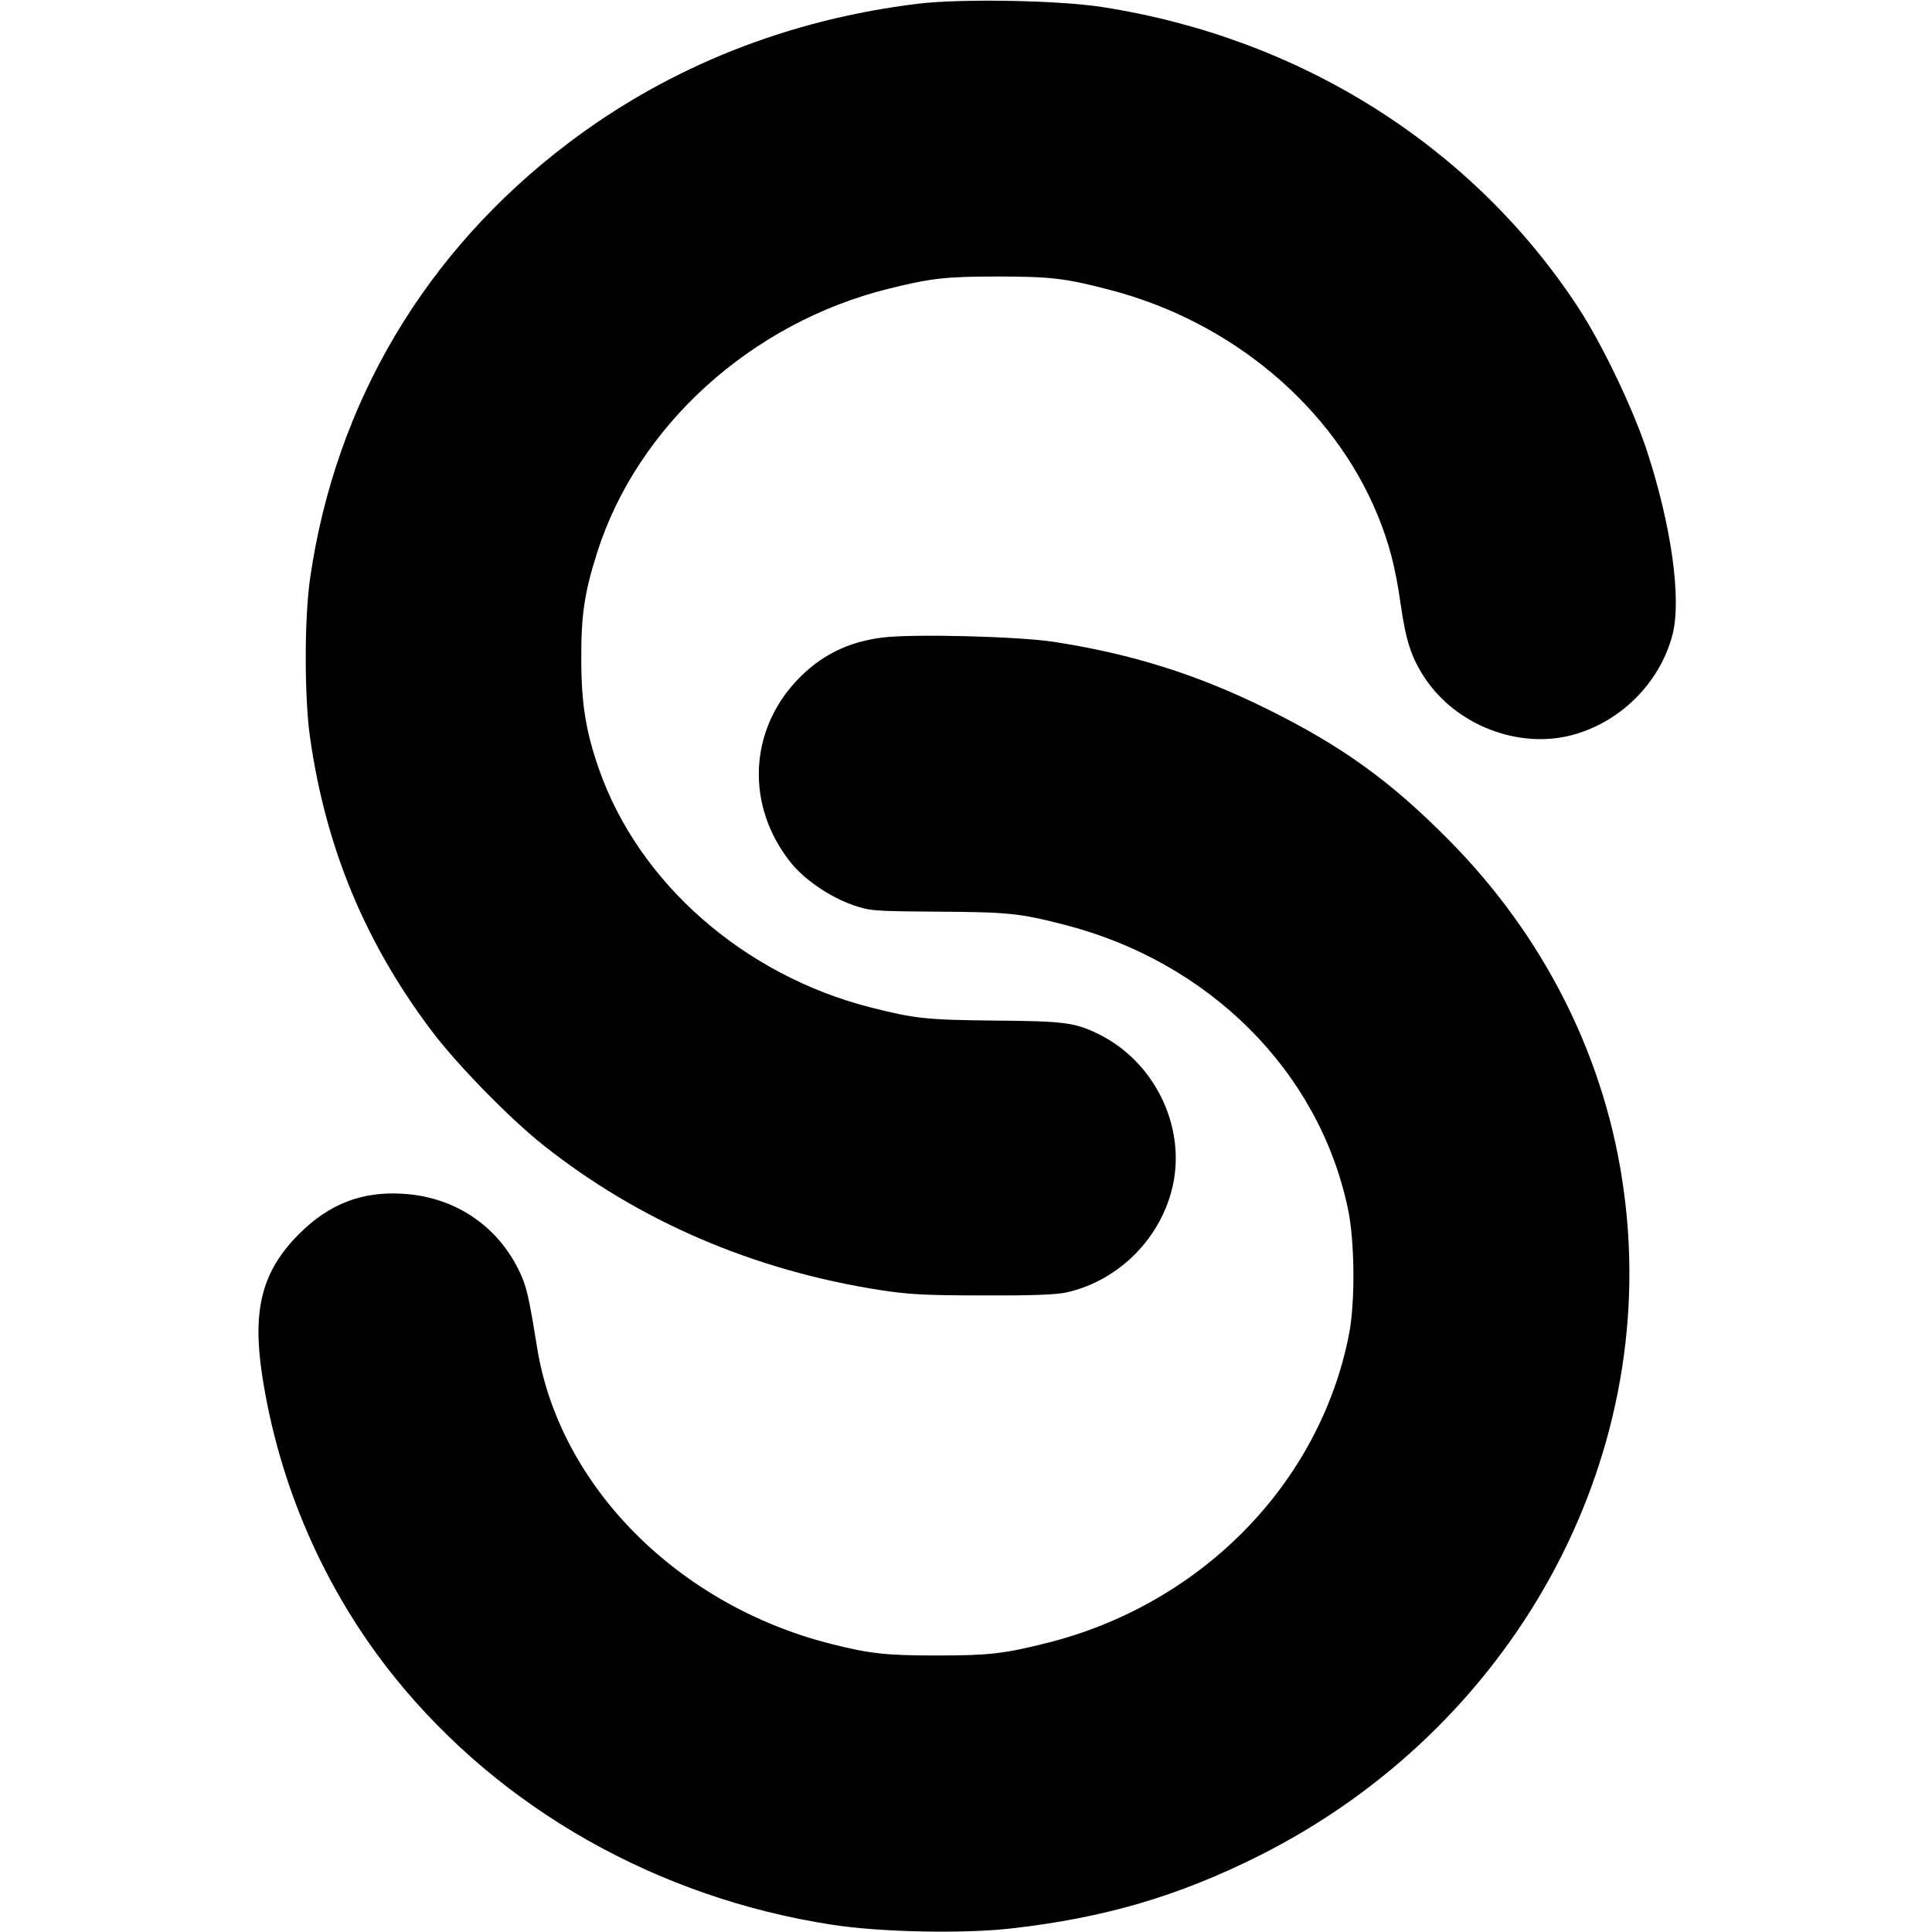 <?xml version="1.0" standalone="no"?>
<!DOCTYPE svg PUBLIC "-//W3C//DTD SVG 20010904//EN"
 "http://www.w3.org/TR/2001/REC-SVG-20010904/DTD/svg10.dtd">
<svg version="1.0" xmlns="http://www.w3.org/2000/svg"
 width="800pt" height="800pt" viewBox="0 0 800 800"
 preserveAspectRatio="xMidYMid meet">
<g transform="translate(0,800) scale(0.1,-0.1)"
fill="#000000" stroke="none">
<path d="M3805 7985 c-540 -65 -1034 -261 -1451 -577 -593 -449 -965 -1076
-1070 -1803 -24 -165 -24 -495 0 -660 65 -455 227 -845 499 -1208 105 -141
329 -370 467 -479 397 -315 870 -518 1395 -600 118 -18 184 -22 425 -22 204
-1 302 3 345 12 219 49 395 227 442 446 53 248 -80 514 -312 626 -96 46 -140
52 -430 54 -279 3 -327 8 -512 55 -523 134 -957 514 -1122 984 -55 157 -74
272 -74 457 -1 183 13 275 65 440 166 525 638 953 1206 1094 176 44 239 51
452 51 220 0 282 -7 468 -56 503 -131 922 -484 1106 -931 48 -117 74 -216 96
-371 22 -154 45 -222 101 -306 129 -193 383 -292 604 -236 202 52 367 215 420
415 39 147 -4 454 -106 765 -59 178 -187 444 -286 595 -438 666 -1149 1114
-1970 1241 -181 28 -579 35 -758 14z"/>
<path d="M3653 5360 c-144 -18 -258 -76 -354 -178 -199 -212 -210 -520 -26
-752 56 -71 161 -143 257 -177 73 -25 81 -26 355 -28 290 -2 335 -6 522 -54
601 -154 1054 -607 1174 -1174 29 -135 31 -388 5 -522 -121 -618 -612 -1119
-1254 -1279 -176 -44 -239 -51 -452 -51 -208 0 -277 7 -435 47 -636 159 -1129
654 -1221 1228 -35 217 -44 257 -78 325 -92 185 -270 301 -481 312 -168 10
-303 -43 -426 -166 -153 -153 -195 -311 -154 -582 69 -458 260 -895 549 -1254
440 -546 1090 -914 1812 -1025 199 -31 547 -38 744 -15 385 44 688 133 1022
300 1052 527 1661 1631 1513 2745 -72 550 -327 1061 -730 1466 -240 242 -442
387 -750 539 -285 141 -556 227 -880 277 -147 23 -585 34 -712 18z"/>
</g>
</svg>
